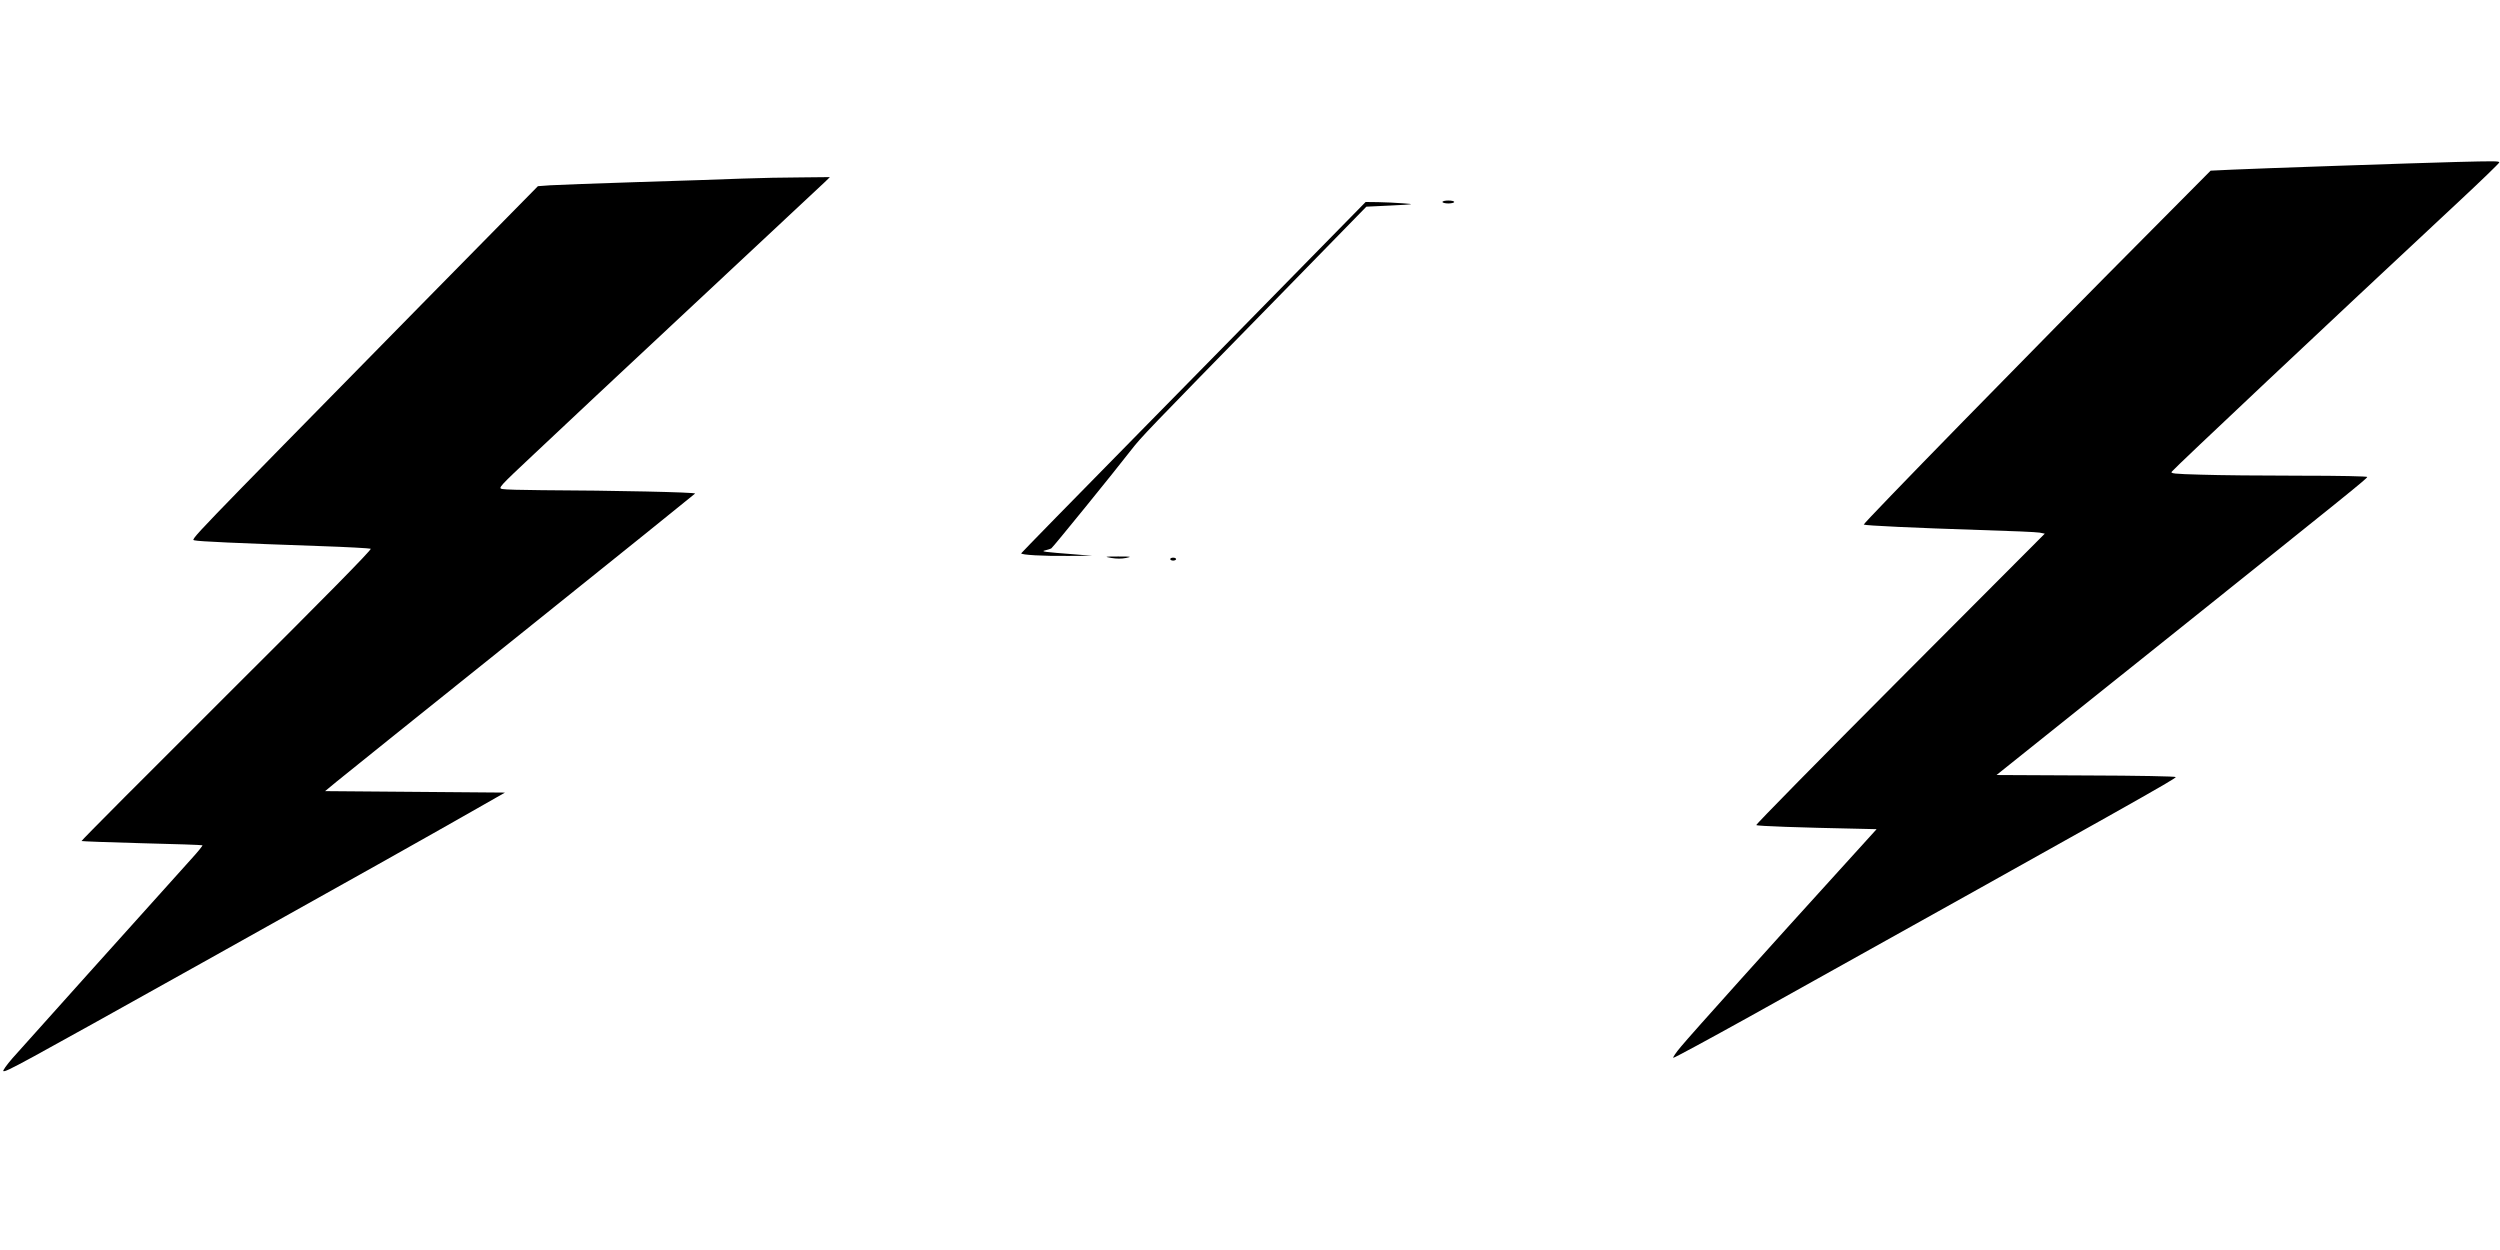 <?xml version="1.0" encoding="UTF-8" standalone="yes"?>
<svg version="1.0" xmlns="http://www.w3.org/2000/svg" width="1280pt" height="640pt" viewBox="0 0 1707 854" preserveAspectRatio="xMidYMid meet">
  <g transform="translate(0,854) scale(0.1,-0.1)" fill="#000000" stroke="none">
    <path d="M16765 7433 c-239 -6 -1379 -45 -1518 -52 l-149 -7 -407 -410 c-804
-808 -1971 -2003 -1963 -2008 12 -7 357 -23 792 -37 206 -6 391 -14 410 -18
l35 -7 -989 -992 c-544 -546 -986 -995 -982 -999 6 -7 297 -17 692 -25 l130
-3 -254 -280 c-432 -475 -1017 -1126 -1082 -1205 -35 -41 -58 -76 -53 -77 5
-2 241 126 524 283 2599 1449 2909 1623 2909 1635 0 5 -256 10 -612 11 l-613
3 1147 917 c1255 1004 1381 1105 1386 1119 2 5 -186 9 -461 9 -255 0 -559 3
-675 7 -187 5 -210 8 -199 21 25 31 1066 1011 1950 1835 158 147 287 272 287
277 0 10 -28 10 -305 3z"/>
    <path d="M5070 7320 c-113 -5 -437 -15 -720 -24 -283 -9 -552 -19 -598 -22
l-82 -6 -798 -811 c-1642 -1672 -1575 -1601 -1546 -1609 27 -7 285 -19 859
-39 182 -6 336 -15 343 -18 9 -5 -315 -334 -984 -1000 -548 -546 -994 -994
-992 -997 3 -2 189 -9 414 -15 224 -5 410 -12 412 -14 3 -2 -29 -42 -70 -87
-318 -353 -1167 -1299 -1227 -1367 -41 -47 -69 -87 -63 -89 20 -6 83 28 1367
745 1050 586 1528 855 1830 1027 l230 131 -614 5 -615 5 80 66 c43 36 611 491
1261 1012 650 521 1184 951 1187 955 5 9 -558 21 -1048 23 -133 1 -254 4 -270
8 -29 6 -23 13 220 241 137 130 632 593 1099 1029 468 437 866 809 885 827
l35 34 -195 -2 c-107 0 -287 -4 -400 -8z"/>
    <path d="M9850 7160 c0 -5 18 -10 40 -10 22 0 40 5 40 10 0 6 -18 10 -40 10
-22 0 -40 -4 -40 -10z"/>
    <path d="M8955 6783 c-203 -208 -732 -746 -1175 -1197 -443 -450 -806 -822
-808 -826 -4 -11 149 -20 323 -18 l160 1 -110 9 c-219 17 -243 20 -209 28 17
4 36 10 42 14 11 7 427 519 547 674 67 86 102 123 978 1018 l627 642 168 8
c164 8 165 9 82 15 -47 4 -123 7 -170 8 l-85 1 -370 -377z"/>
    <path d="M7588 4728 c35 -6 70 -6 100 0 42 9 37 10 -53 10 -95 0 -97 -1 -47
-10z"/>
    <path d="M7990 4720 c0 -5 9 -10 20 -10 11 0 20 5 20 10 0 6 -9 10 -20 10 -11
0 -20 -4 -20 -10z"/>
  </g>
</svg>